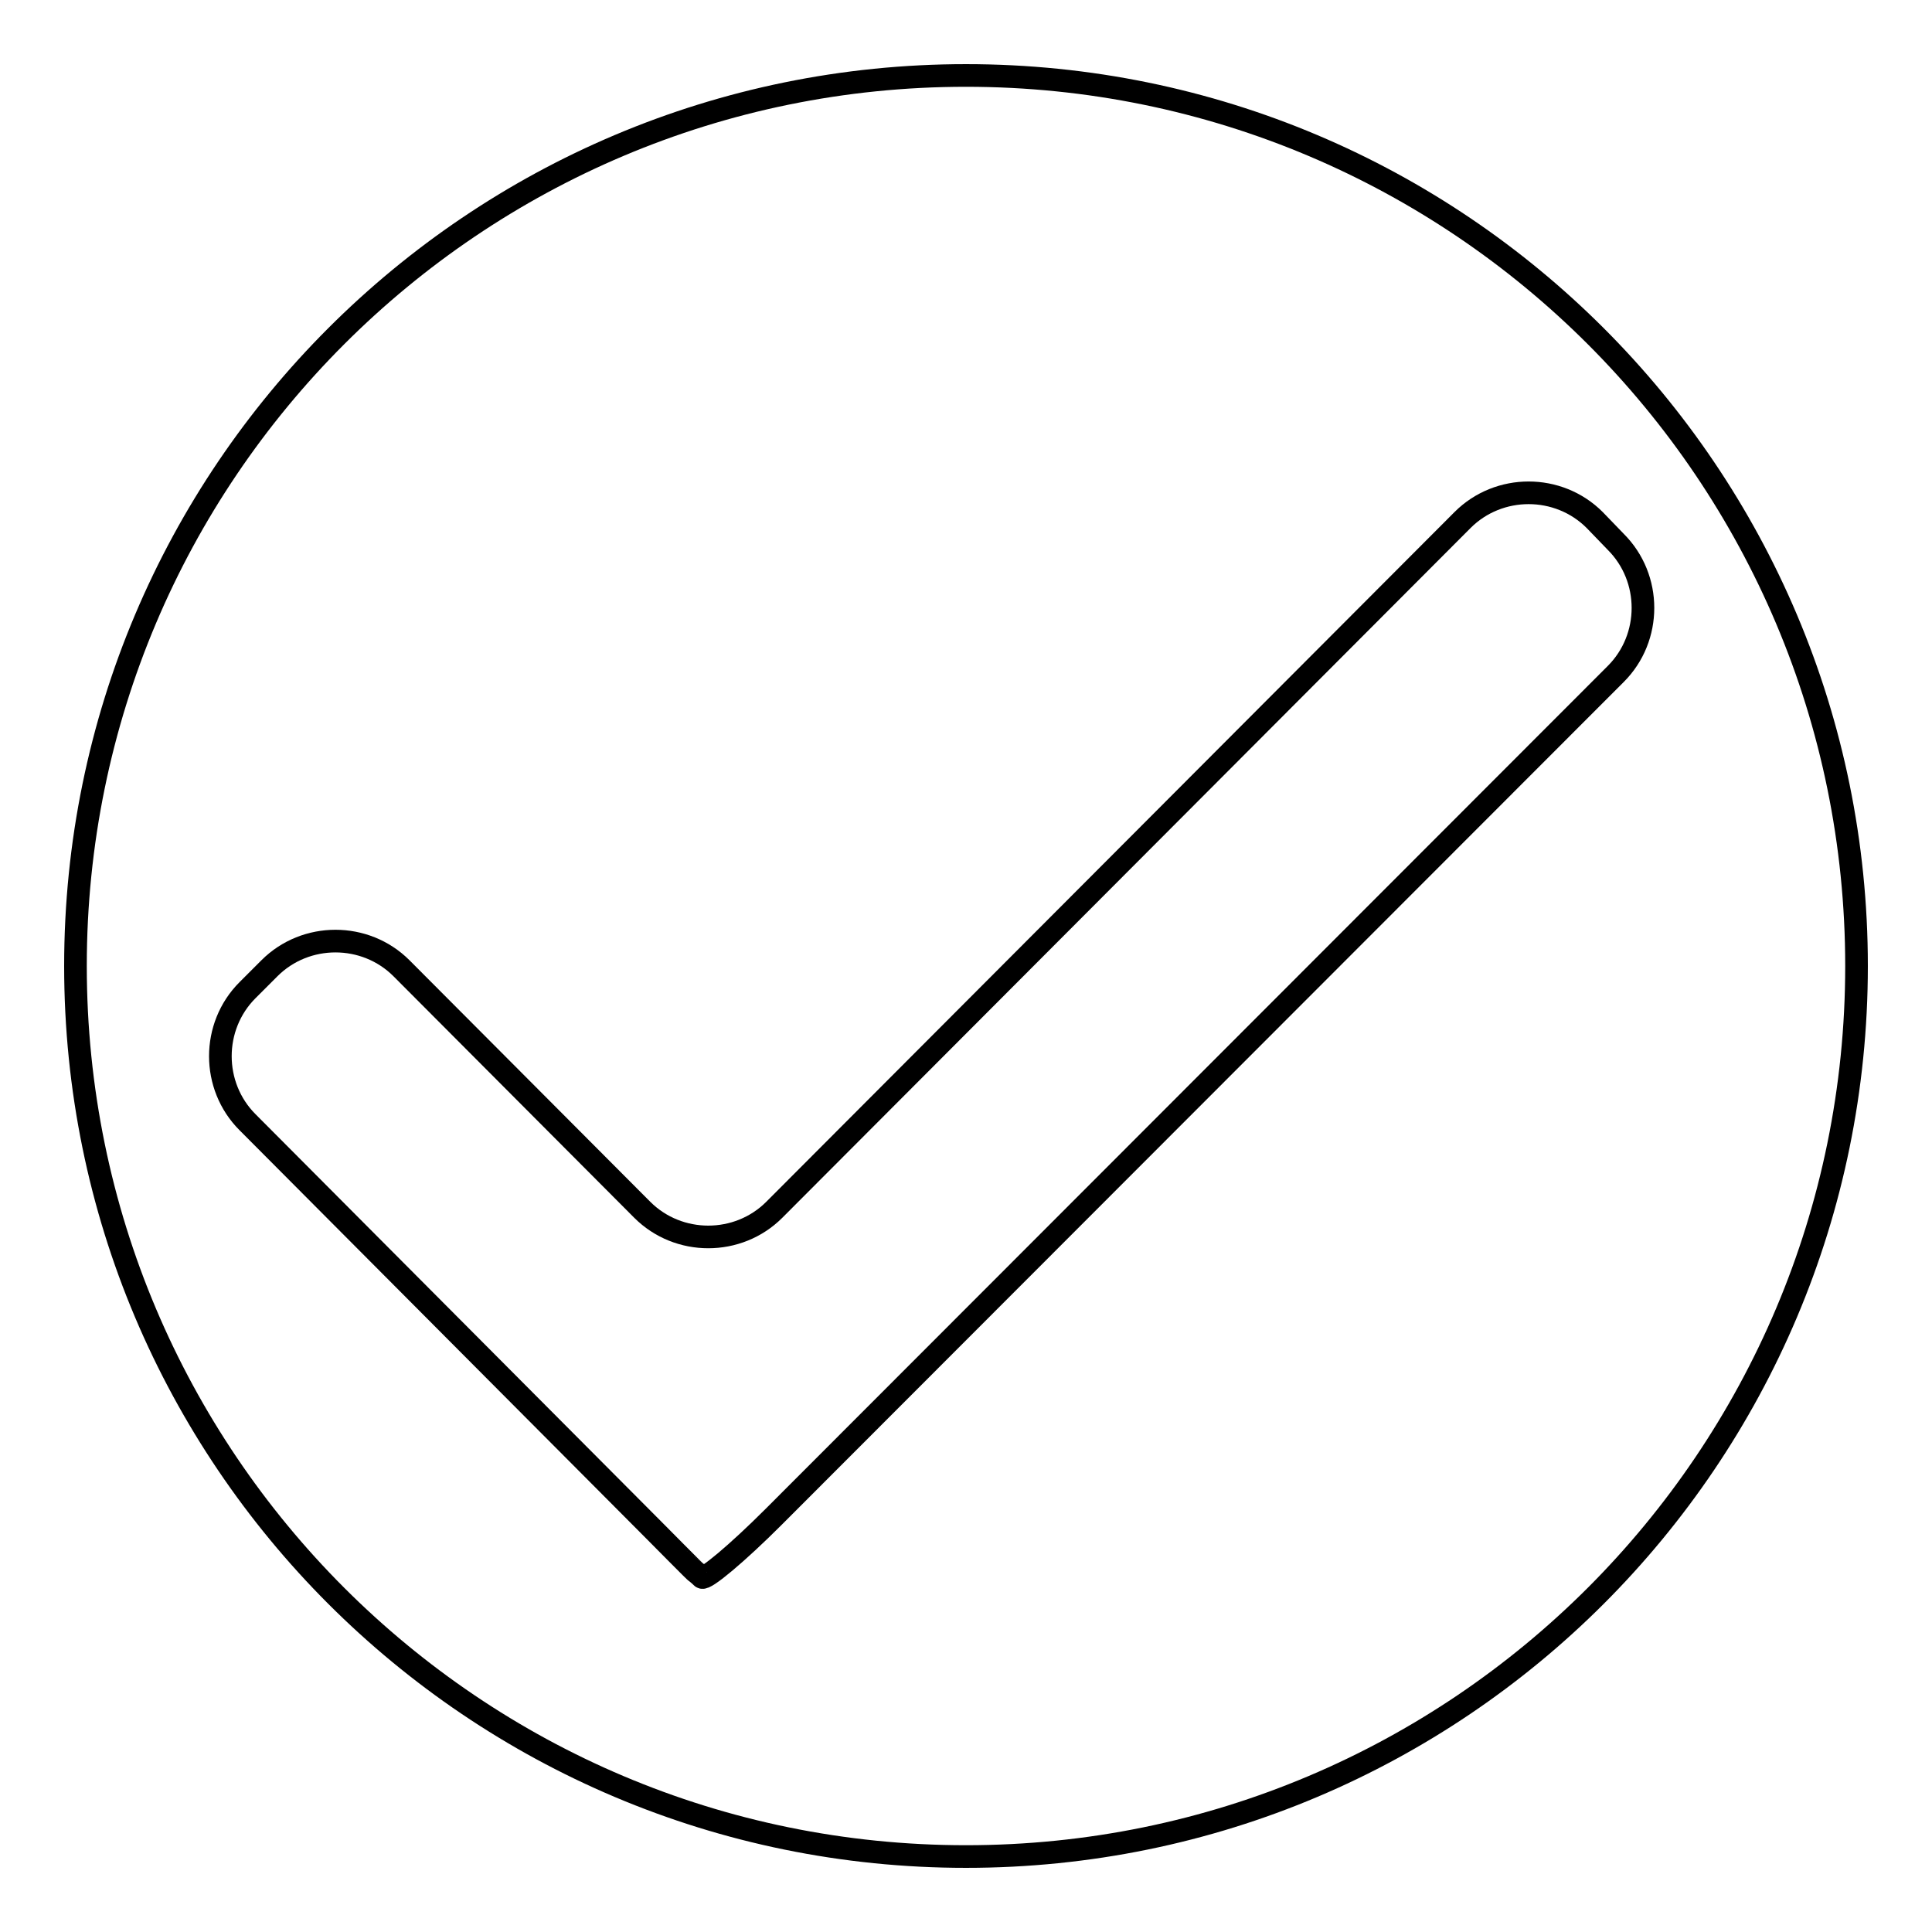 <?xml version="1.0" encoding="utf-8"?>
<!-- Svg Vector Icons : http://www.onlinewebfonts.com/icon -->
<!DOCTYPE svg PUBLIC "-//W3C//DTD SVG 1.1//EN" "http://www.w3.org/Graphics/SVG/1.1/DTD/svg11.dtd">
<svg version="1.1" xmlns="http://www.w3.org/2000/svg" xmlns:xlink="http://www.w3.org/1999/xlink" x="0px" y="0px" viewBox="0 0 256 256" enable-background="new 0 0 256 256" xml:space="preserve">
<g><g><path stroke-width="3" fill-opacity="0" stroke="#000000"  d="M214.1,89.3c4.8-4.8,4.8-12.7,0-17.5l-2.8-2.9c-4.8-4.8-12.7-4.8-17.5,0l-91.2,91.4c-4.8,4.8-12.7,4.8-17.5,0l-31.9-32c-4.8-4.8-12.7-4.8-17.5,0l-2.9,2.9c-4.8,4.8-4.8,12.7,0,17.5l50.7,50.9c4.8,4.8,8.7,8.8,8.7,8.7c0,0,0.4,0.3,0.8,0.7c0.4,0.4,4.7-3.2,9.5-8L214.1,89.3z"/><path stroke-width="3" fill-opacity="0" stroke="#000000"  d="M10,128c0,65.2,52.8,118,118,118c65.2,0,118-52.8,118-118c0-65.2-52.8-118-118-118C62.8,10,10,62.8,10,128z"/></g></g>
</svg>